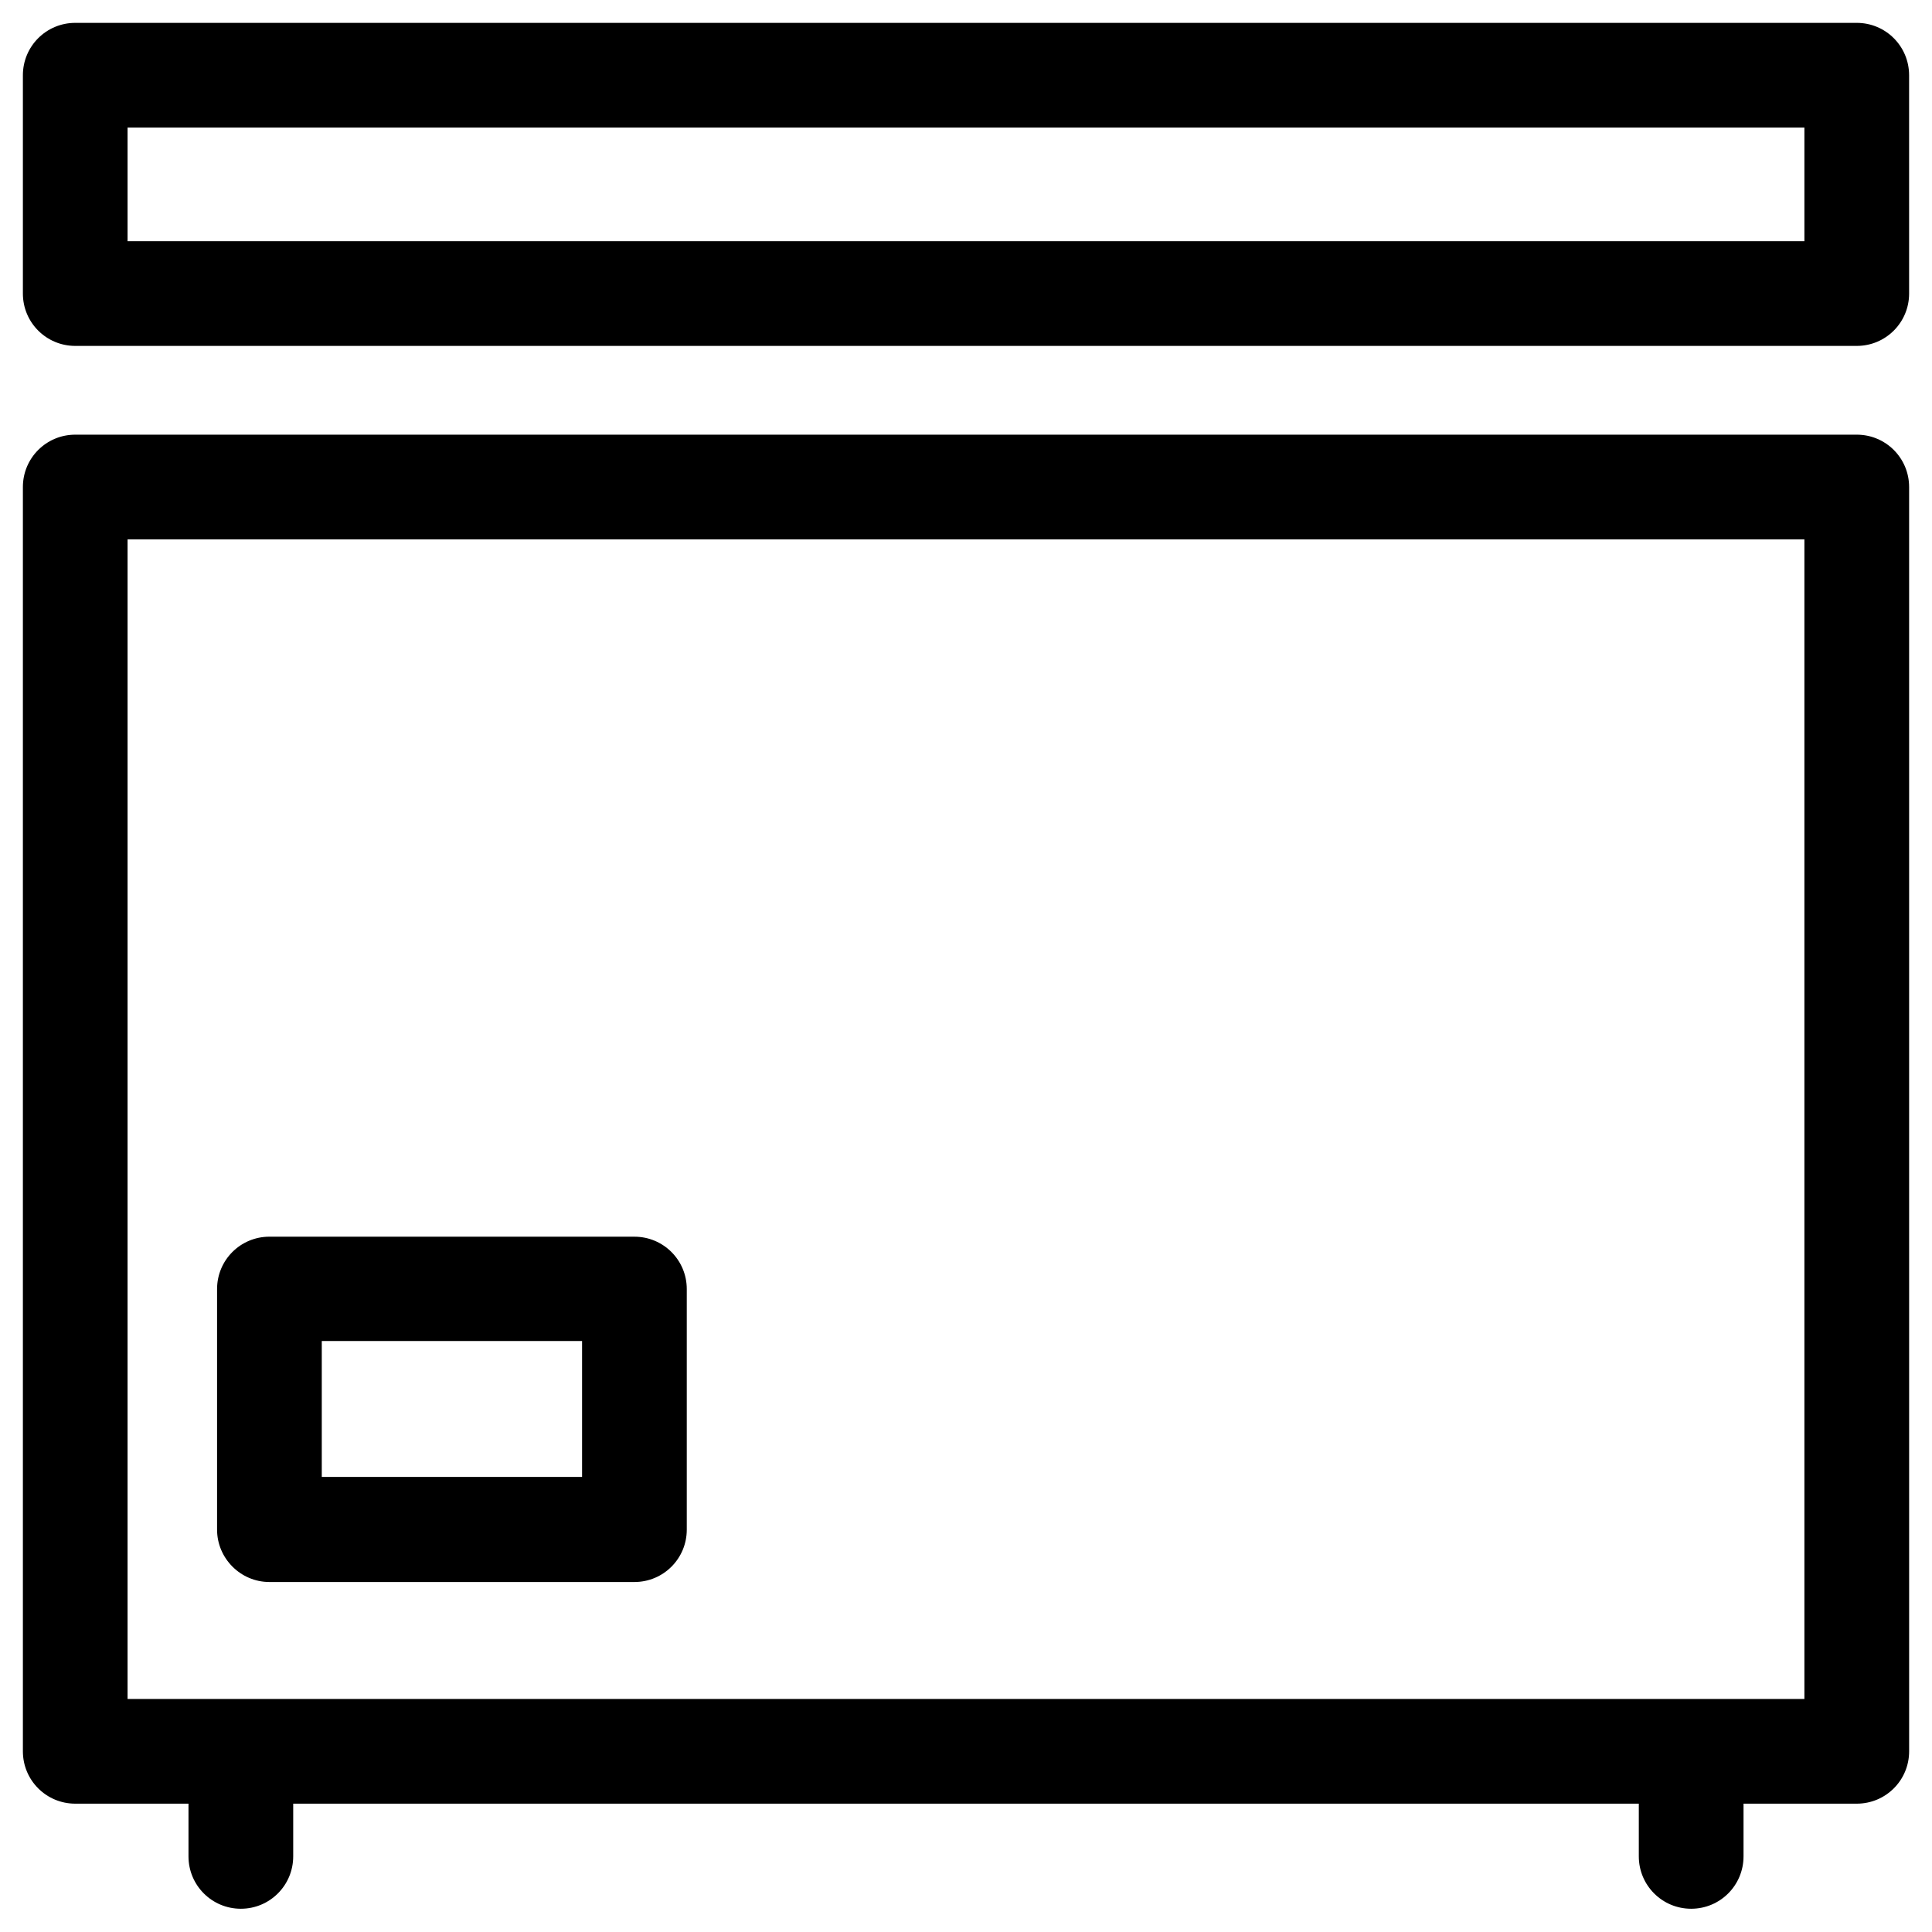 <?xml version="1.0" encoding="UTF-8"?>
<!-- Uploaded to: ICON Repo, www.iconrepo.com, Generator: ICON Repo Mixer Tools -->
<svg fill="#000000" width="800px" height="800px" version="1.1" viewBox="144 144 512 512" xmlns="http://www.w3.org/2000/svg">
 <g>
  <path d="m636.06 259.19h-472.12c-7.676 0-13.875 6.199-13.875 13.875v335.05c0 7.676 6.199 13.875 13.875 13.875h30.012v13.973c0 7.676 6.199 13.875 13.875 13.875s13.875-6.199 13.875-13.875v-13.973h356.6v13.973c0 7.676 6.199 13.875 13.875 13.875s13.875-6.199 13.875-13.875v-13.973h30.012c7.676 0 13.875-6.199 13.875-13.875l-0.004-335.05c0-7.676-6.199-13.875-13.871-13.875zm-13.875 335.05h-444.38v-307.3h444.38z"/>
  <path d="m636.06 150.06h-472.12c-7.676 0-13.875 6.199-13.875 13.875v57.859c0 7.676 6.199 13.875 13.875 13.875h472.12c7.676 0 13.875-6.199 13.875-13.875l-0.004-57.859c0-7.676-6.199-13.875-13.871-13.875zm-13.875 57.859h-444.38v-30.109h444.38z"/>
  <path d="m215.4 563.25h96.727c7.676 0 13.875-6.199 13.875-13.875v-63.762c0-7.676-6.199-13.875-13.875-13.875l-96.727-0.004c-7.676 0-13.875 6.199-13.875 13.875v63.762c0 7.578 6.199 13.879 13.875 13.879zm13.875-63.863h68.98v36.016h-68.98z"/>
 </g>
</svg>